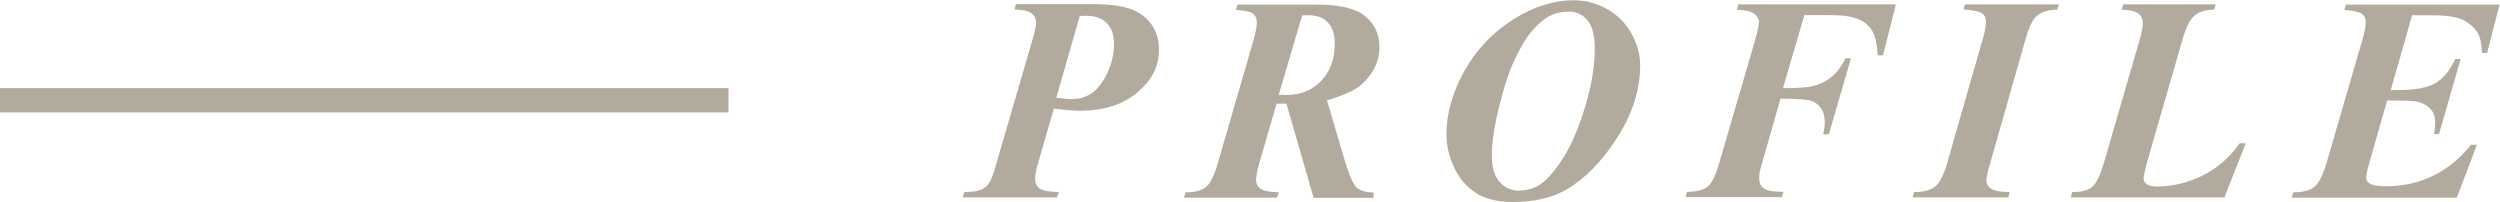 <?xml version="1.0" encoding="UTF-8"?><svg id="b" xmlns="http://www.w3.org/2000/svg" width="102.96" height="8.32" viewBox="0 0 102.96 8.32"><defs><style>.d{fill:#b2ab9d;stroke-width:0px;}.e{fill:none;stroke:#b2ab9d;stroke-miterlimit:10;}</style></defs><g id="c"><path class="d" d="M43.4,4.48l-.64,2.21c-.09.31-.13.53-.13.66,0,.18.06.32.18.41s.38.14.8.15l-.08.22h-3.88l.06-.22c.33,0,.56-.04.7-.1s.25-.16.34-.3c.07-.09.17-.37.3-.83l1.47-5.04c.1-.34.15-.58.15-.72s-.06-.27-.19-.37-.36-.15-.7-.16l.06-.22h3.15c.86,0,1.48.11,1.86.33.59.34.88.86.88,1.55s-.29,1.25-.88,1.75-1.37.76-2.36.76c-.3,0-.66-.03-1.08-.09ZM43.52,4.03c.25.03.46.05.63.05.54,0,.96-.25,1.27-.74s.46-1.01.46-1.54c0-.36-.1-.65-.3-.85s-.47-.3-.83-.3c-.07,0-.17,0-.28.01l-.97,3.37Z"/><path class="d" d="M52.58,4.25l-.7,2.41c-.1.34-.15.59-.15.75,0,.15.06.27.18.36s.37.14.76.15l-.08.22h-3.83l.07-.22c.38,0,.66-.07.84-.22s.34-.48.49-1l1.48-5.1c.08-.29.12-.51.12-.67s-.05-.28-.15-.36-.34-.14-.71-.16l.06-.22h3.29c.94,0,1.6.16,1.99.49s.57.75.57,1.27c0,.54-.22,1.03-.67,1.47-.28.27-.78.51-1.49.71l.71,2.41c.19.64.36,1.03.5,1.17s.38.21.71.22v.22h-2.47l-1.12-3.88h-.19s-.11,0-.2,0ZM52.66,3.9c.14,0,.25.01.35.01.57,0,1.04-.2,1.41-.59s.55-.9.55-1.54c0-.38-.1-.66-.29-.86s-.45-.29-.77-.29c-.08,0-.17,0-.28,0l-.96,3.25Z"/><path class="d" d="M62.31,8.32c-.64,0-1.16-.13-1.55-.39s-.69-.62-.89-1.07-.3-.89-.3-1.32c0-.87.25-1.74.74-2.62.5-.88,1.17-1.59,2.01-2.12s1.67-.79,2.49-.79c.48,0,.94.12,1.37.36s.77.58,1.01,1.01.36.87.36,1.31c0,.99-.31,1.98-.94,2.97s-1.34,1.71-2.12,2.16c-.59.33-1.32.5-2.18.5ZM64.62.48c-.31,0-.57.06-.79.17s-.44.3-.68.56-.47.64-.71,1.12-.47,1.15-.68,1.98-.32,1.53-.32,2.09c0,.48.1.84.31,1.08s.47.37.8.37c.43,0,.79-.14,1.1-.43.6-.57,1.08-1.4,1.46-2.49s.57-2.07.57-2.93c0-.54-.1-.92-.3-1.16s-.45-.36-.75-.36Z"/><path class="d" d="M74.31.63l-.88,3c.6,0,.99-.03,1.17-.07.29-.06.56-.18.8-.37s.44-.45.6-.79h.23l-.91,3.13h-.23c.04-.2.06-.37.06-.49,0-.24-.05-.44-.15-.58s-.23-.24-.38-.3-.59-.09-1.29-.1l-.71,2.48-.14.5c-.02.1-.03.19-.03.29,0,.14.03.24.08.32s.14.14.25.18.34.07.67.07l-.06.22h-3.97l.06-.22c.38,0,.66-.07.84-.21s.33-.45.47-.93l1.42-4.86c.15-.51.23-.84.23-.98,0-.14-.07-.25-.19-.35s-.36-.15-.72-.17l.06-.22h6.49l-.53,2.1h-.22c-.02-.44-.09-.76-.21-.98s-.3-.38-.56-.5-.67-.18-1.25-.18h-1Z"/><path class="d" d="M80.86.4l.06-.22h3.88l-.08.22c-.35,0-.62.08-.81.23s-.35.48-.49.98l-1.45,5.09c-.11.36-.16.6-.16.72,0,.14.05.25.16.33.14.1.41.16.8.16l-.06.22h-3.94l.06-.22c.39,0,.68-.08.87-.23s.35-.48.5-.99l1.46-5.09c.09-.31.13-.55.13-.71,0-.14-.05-.26-.16-.34s-.37-.14-.79-.16Z"/><path class="d" d="M91.63,8.13h-6.35l.06-.22c.38,0,.66-.07.83-.22s.33-.48.48-.99l1.48-5.1c.08-.28.12-.5.12-.66s-.06-.28-.18-.38-.35-.15-.69-.16l.06-.22h3.81l-.06.22c-.37,0-.64.09-.82.25s-.34.47-.48.96l-1.35,4.67c-.17.59-.26.96-.26,1.08,0,.08.04.15.13.22s.23.1.42.1c.65,0,1.27-.15,1.88-.45s1.11-.74,1.53-1.33h.25l-.88,2.23Z"/><path class="d" d="M99.34.63l-.88,3.08h.27c.71,0,1.23-.09,1.56-.28s.6-.52.83-1h.22l-.89,3.09h-.21c.04-.21.05-.38.05-.5,0-.21-.06-.39-.19-.53s-.29-.23-.5-.29c-.13-.04-.41-.06-.83-.06h-.46l-.76,2.67c-.07.23-.1.41-.1.52,0,.09.04.16.13.22.12.08.36.12.71.12.67,0,1.3-.14,1.89-.42s1.12-.71,1.59-1.29h.24l-.83,2.18h-6.8l.07-.22c.4,0,.69-.08.87-.23s.35-.48.5-.99l1.49-5.12c.08-.29.12-.51.12-.67,0-.15-.05-.26-.16-.34s-.35-.13-.72-.16l.06-.22h6.33l-.51,1.99h-.21c-.02-.39-.08-.67-.18-.83-.16-.25-.38-.43-.65-.55s-.71-.17-1.32-.17h-.74Z"/><line class="e" y1="4.13" x2="30" y2="4.13"/></g></svg>